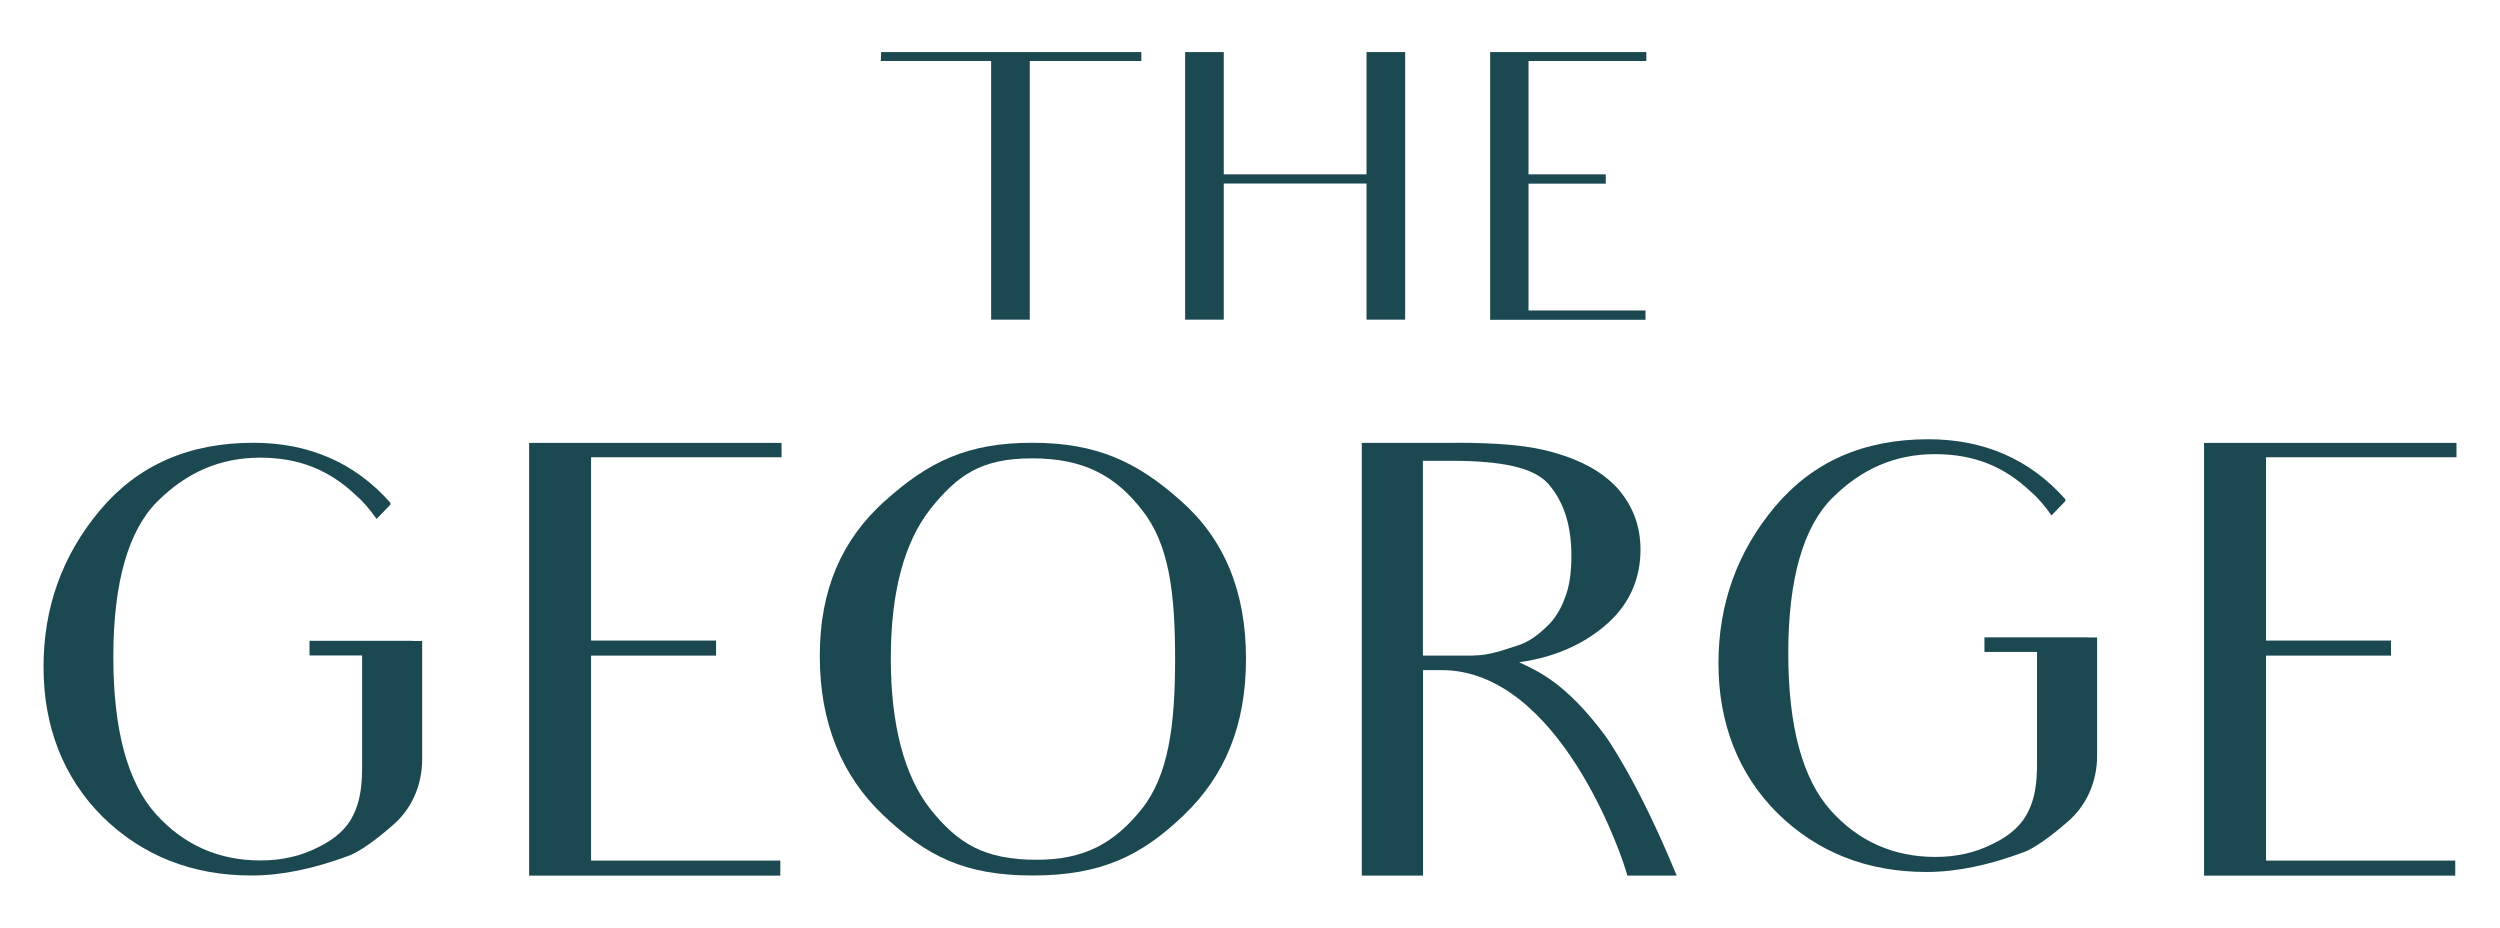 <?xml version="1.0" encoding="UTF-8"?><svg id="Layer_2" xmlns="http://www.w3.org/2000/svg" viewBox="0 0 184.41 68.43"><defs><style>.cls-1{fill:#1c4951;stroke-width:0px;}</style></defs><g id="Layer_1-2"><path class="cls-1" d="M84.19,4.5h-8.23v19.08h-2.85V4.5h-8.14l.03-.66h19.19v.66Z"/><path class="cls-1" d="M103.65,3.84v19.74h-2.85v-10.04h-10.53v10.04h-2.85V3.84h2.85v9.02h10.53V3.84h2.85Z"/><path class="cls-1" d="M115.32,22.9h6.06v.69h-11.46V3.84h11.52v.66h-8.69v8.36h5.7v.69h-5.7v9.35h2.58-.01Z"/><path class="cls-1" d="M47.76,63.48h9.8v1.11h-18.53v-31.92h18.62v1.06h-14.05v13.52h9.22v1.11h-9.22v15.12h4.17-.01Z"/><path class="cls-1" d="M65.27,36.96c3.19-2.88,6.07-4.3,10.86-4.3s7.76,1.42,10.95,4.26c3.24,2.84,4.83,6.74,4.83,11.66s-1.55,8.65-4.61,11.57c-3.1,2.97-6.07,4.43-11.13,4.43s-7.85-1.46-11-4.43c-3.1-2.93-4.7-6.87-4.7-11.75s1.6-8.56,4.79-11.44h0ZM68.64,59.7c2,2.48,3.9,3.72,7.85,3.72,3.5,0,5.72-1.24,7.71-3.72s2.48-6.16,2.48-11.08-.44-8.47-2.44-11c-2-2.57-4.35-3.81-8.11-3.81s-5.5,1.24-7.49,3.72c-1.95,2.48-2.93,6.16-2.93,11.04s.98,8.65,2.93,11.13Z"/><path class="cls-1" d="M107.39,32.66c3.02,0,5.45.18,7.32.75,1.86.53,3.41,1.33,4.57,2.57,1.15,1.29,1.73,2.79,1.73,4.57,0,2.04-.75,3.86-2.26,5.28-1.55,1.46-3.77,2.62-6.69,3.02,1.29.62,3.41,1.46,6.34,5.41,0,0,2.35,3.19,5.28,10.33h-3.64c-.36-1.46-5.05-15.16-13.7-15.16h-1.37v15.16h-4.52v-31.92h6.96-.02ZM108.68,48.35c1.24,0,2.31-.44,3.19-.71.93-.27,1.68-.89,2.22-1.42.58-.53,1.02-1.24,1.33-2.08.36-.89.49-1.91.49-3.15,0-2.22-.53-3.9-1.64-5.23-1.11-1.33-3.64-1.77-7.31-1.77h-2v14.37h3.72,0Z"/><path class="cls-1" d="M171.31,63.48h9.8v1.11h-18.53v-31.92h18.62v1.06h-14.05v13.52h9.22v1.11h-9.22v15.12h4.17,0Z"/><path class="cls-1" d="M30.43,47.27h-7.6v1.08h3.88v8.29c0,1.42-.18,2.57-.66,3.5-.44.93-1.29,1.73-2.57,2.35-1.29.66-2.7.98-4.26.98-3.1,0-5.67-1.15-7.71-3.41-2.08-2.31-3.15-6.16-3.15-11.62s1.11-9.31,3.24-11.44c2.17-2.17,4.66-3.24,7.58-3.24s5.14.93,7.09,2.79c.58.49,1.06,1.11,1.51,1.73l1.02-1.06v-.13c-2.62-2.97-6.03-4.43-10.11-4.43-4.74,0-8.51,1.64-11.31,4.97-2.79,3.33-4.17,7.18-4.17,11.57s1.46,8.16,4.35,11.04c2.93,2.88,6.61,4.34,10.99,4.34,2.22,0,4.57-.49,7.18-1.46.84-.31,2.08-1.24,3.15-2.17,1.46-1.2,2.26-3.01,2.26-4.92v-8.75h-.71Z"/><path class="cls-1" d="M153.98,47.01h-7.6v1.08h3.88v8.29c0,1.42-.18,2.57-.66,3.5-.44.93-1.29,1.73-2.57,2.35-1.29.66-2.7.98-4.26.98-3.1,0-5.67-1.15-7.71-3.41-2.08-2.31-3.15-6.16-3.15-11.62s1.11-9.31,3.24-11.44c2.17-2.17,4.66-3.24,7.58-3.24s5.14.93,7.09,2.79c.58.49,1.06,1.11,1.51,1.73l1.02-1.06v-.13c-2.62-2.97-6.03-4.43-10.11-4.43-4.74,0-8.51,1.64-11.31,4.97-2.79,3.33-4.17,7.18-4.17,11.57s1.46,8.16,4.35,11.04c2.93,2.88,6.61,4.34,10.99,4.34,2.22,0,4.57-.49,7.18-1.46.84-.31,2.08-1.24,3.15-2.17,1.46-1.2,2.26-3.01,2.26-4.92v-8.75h-.71,0Z"/></g></svg>